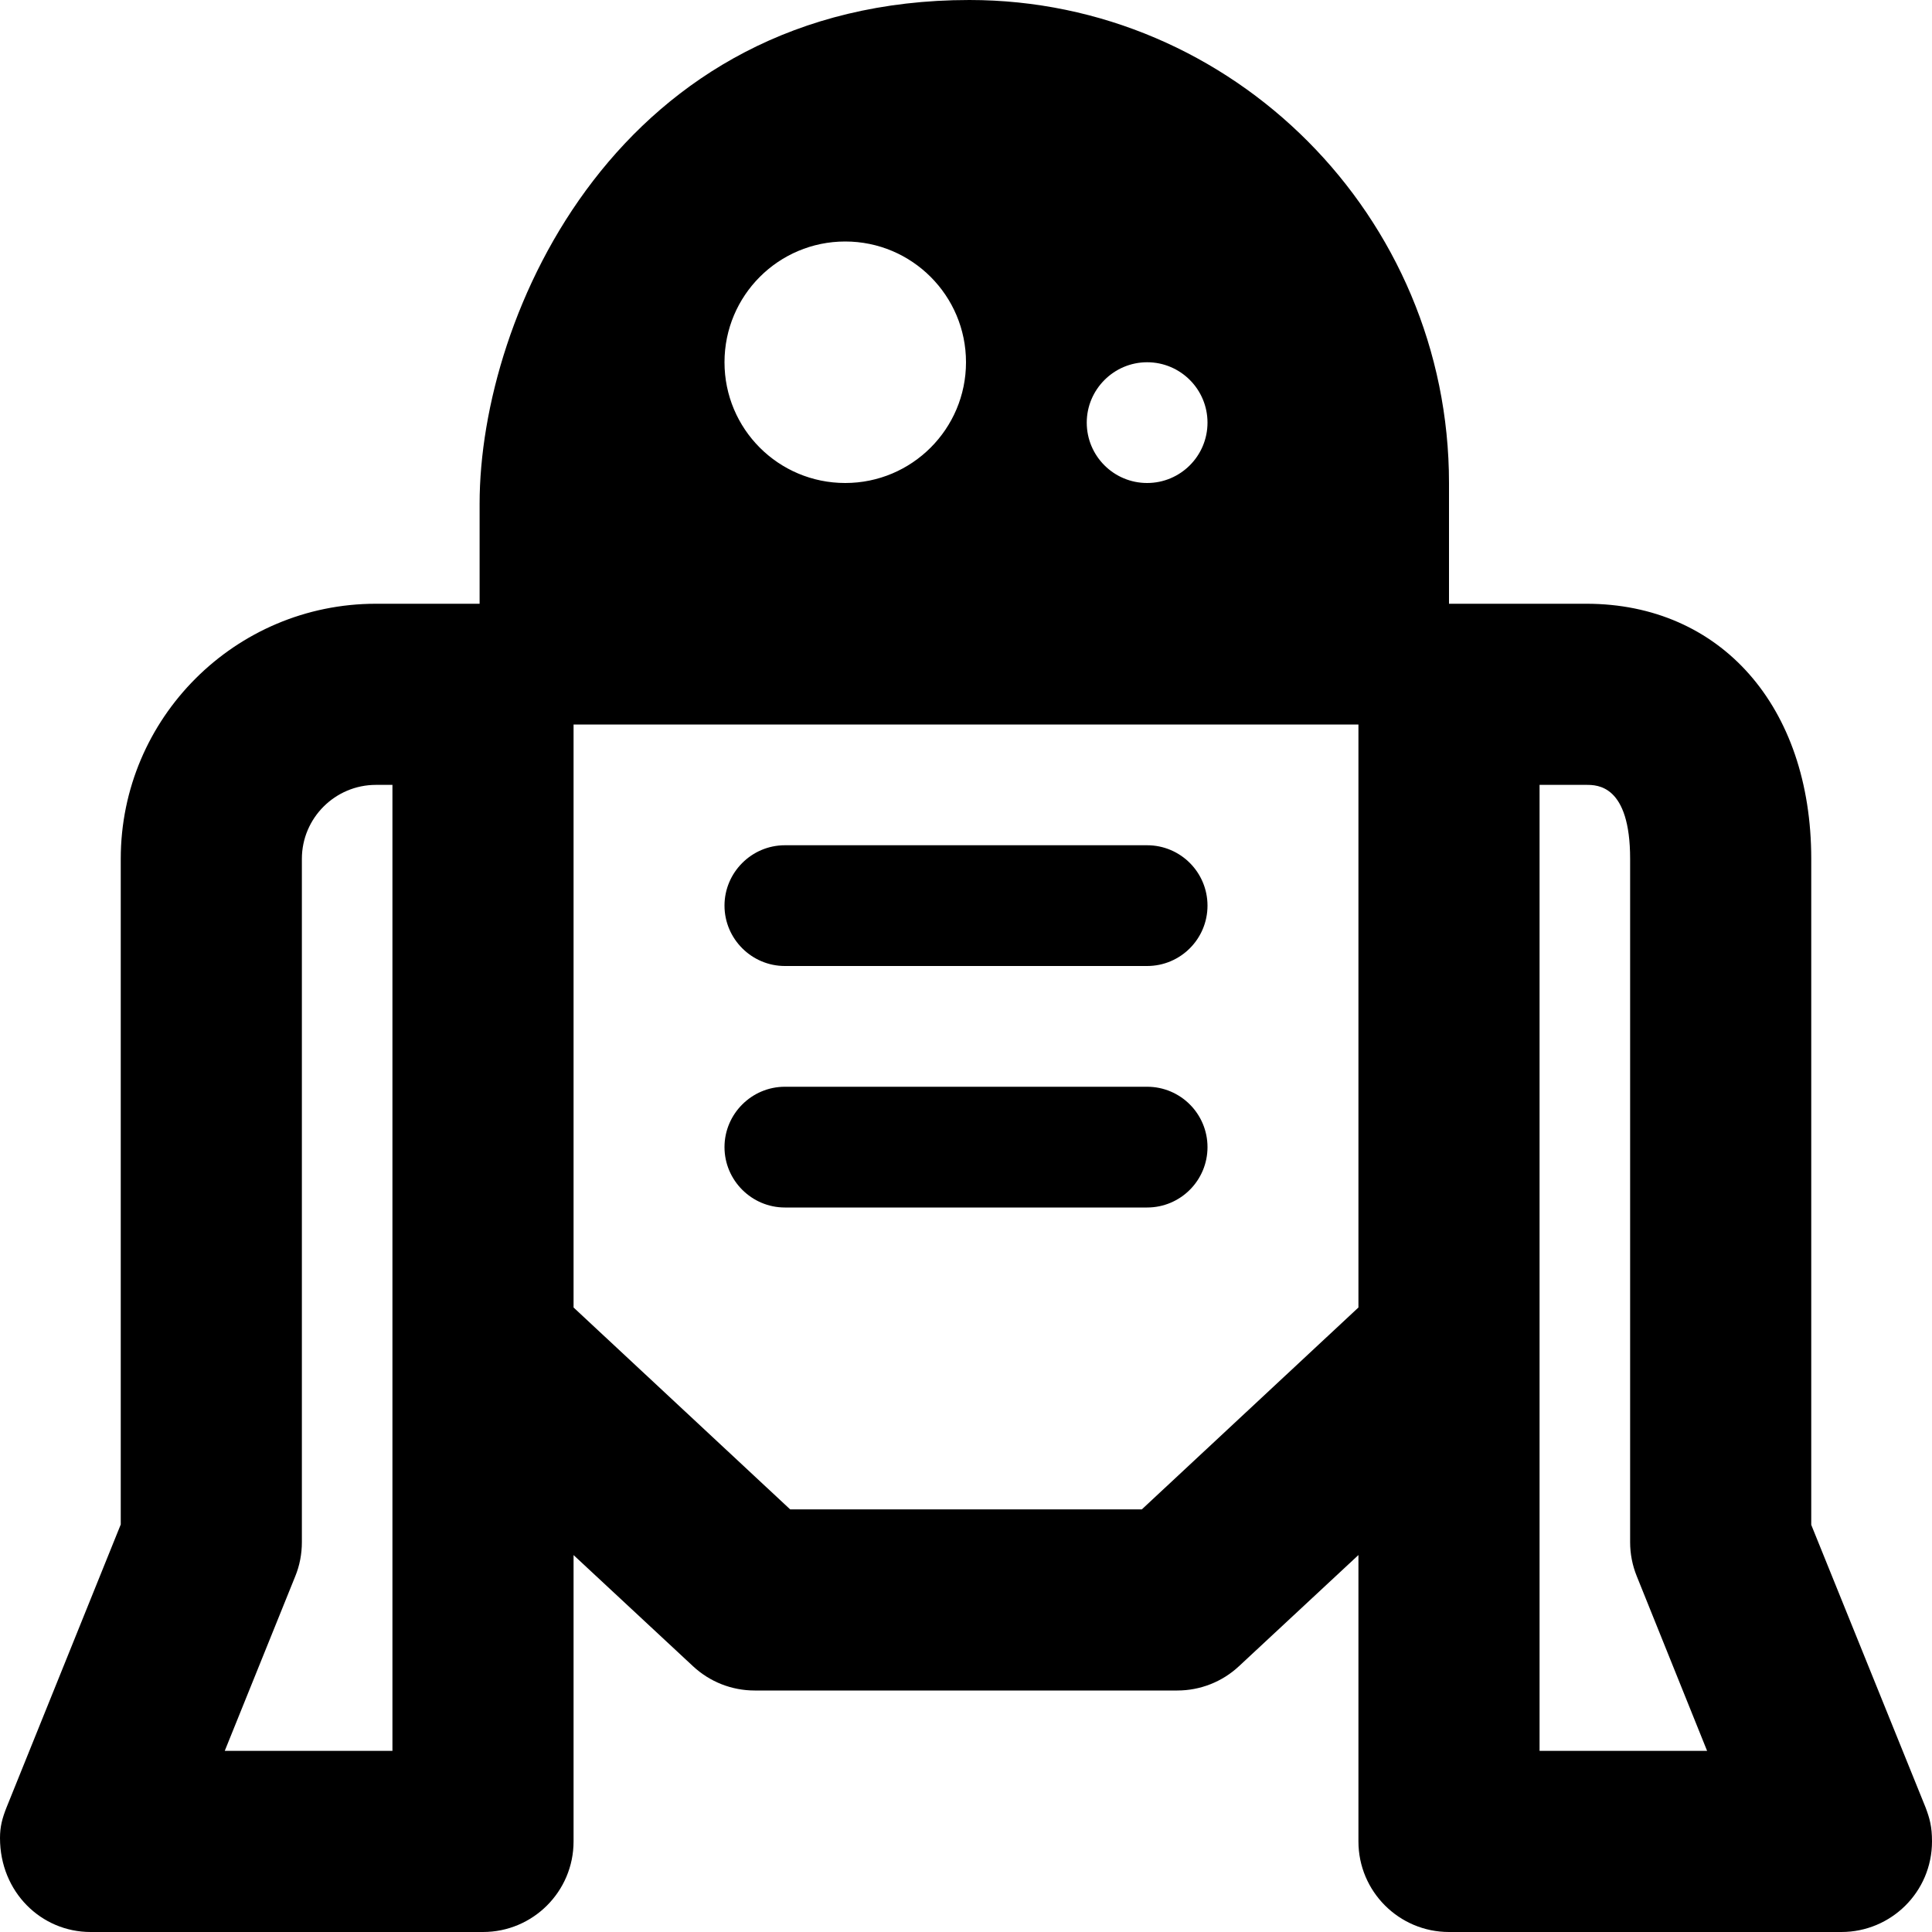<svg xmlns="http://www.w3.org/2000/svg" viewBox="0 0 512 512"><!--! Font Awesome Pro 6.0.0 by @fontawesome - https://fontawesome.com License - https://fontawesome.com/license (Commercial License) Copyright 2022 Fonticons, Inc. --><path d="M510.3 479L480 404.1V227.6C480 187.2 456 160 420.4 160H384V128c0-70.69-57.3-128-127.1-128C164.1 0 127.1 83.22 127.1 133.5V160H99.63C62.34 160 32 190.3 32 227.6v176.4l-30.25 74.94C.576 481.9 0 484.1 0 487.1C0 501.4 10.92 512 24 512H128c13.25 0 24-10.75 24-24v-75.89l31.66 29.46C188.1 445.7 193.9 448 200 448h112c6.062 0 11.91-2.297 16.34-6.438L360 412.1V488c0 13.25 10.75 24 24 24h104c13.08 0 24-10.56 24-24.01C512 484.1 511.4 481.9 510.3 479zM104 464H59.56l18.69-46.28C79.41 414.9 80 411.8 80 408.7V227.6C80 216.8 88.81 208 99.63 208H104V464zM304 96c8.836 0 16 7.162 16 16c0 8.836-7.164 16-16 16c-8.84 0-16-7.164-16-16C288 103.2 295.2 96 304 96zM224 64c17.67 0 32 14.33 32 32c0 17.67-14.33 32-32 32C206.3 128 192 113.7 192 96C192 78.33 206.3 64 224 64zM360 346.5L302.6 400H209.4L152 346.5V192h208V346.5zM408 464v-256h12.38C423.3 208 432 208 432 227.6v181.1c0 3.078 .594 6.125 1.75 8.984L452.4 464H408zM208 256h96c8.836 0 16-7.164 16-16c0-8.838-7.164-16-16-16H208C199.2 224 192 231.2 192 240C192 248.8 199.2 256 208 256zM208 320h96c8.836 0 16-7.164 16-16c0-8.838-7.166-16-16-16h-96C199.2 288 192 295.2 192 304C192 312.8 199.2 320 208 320z"/></svg>